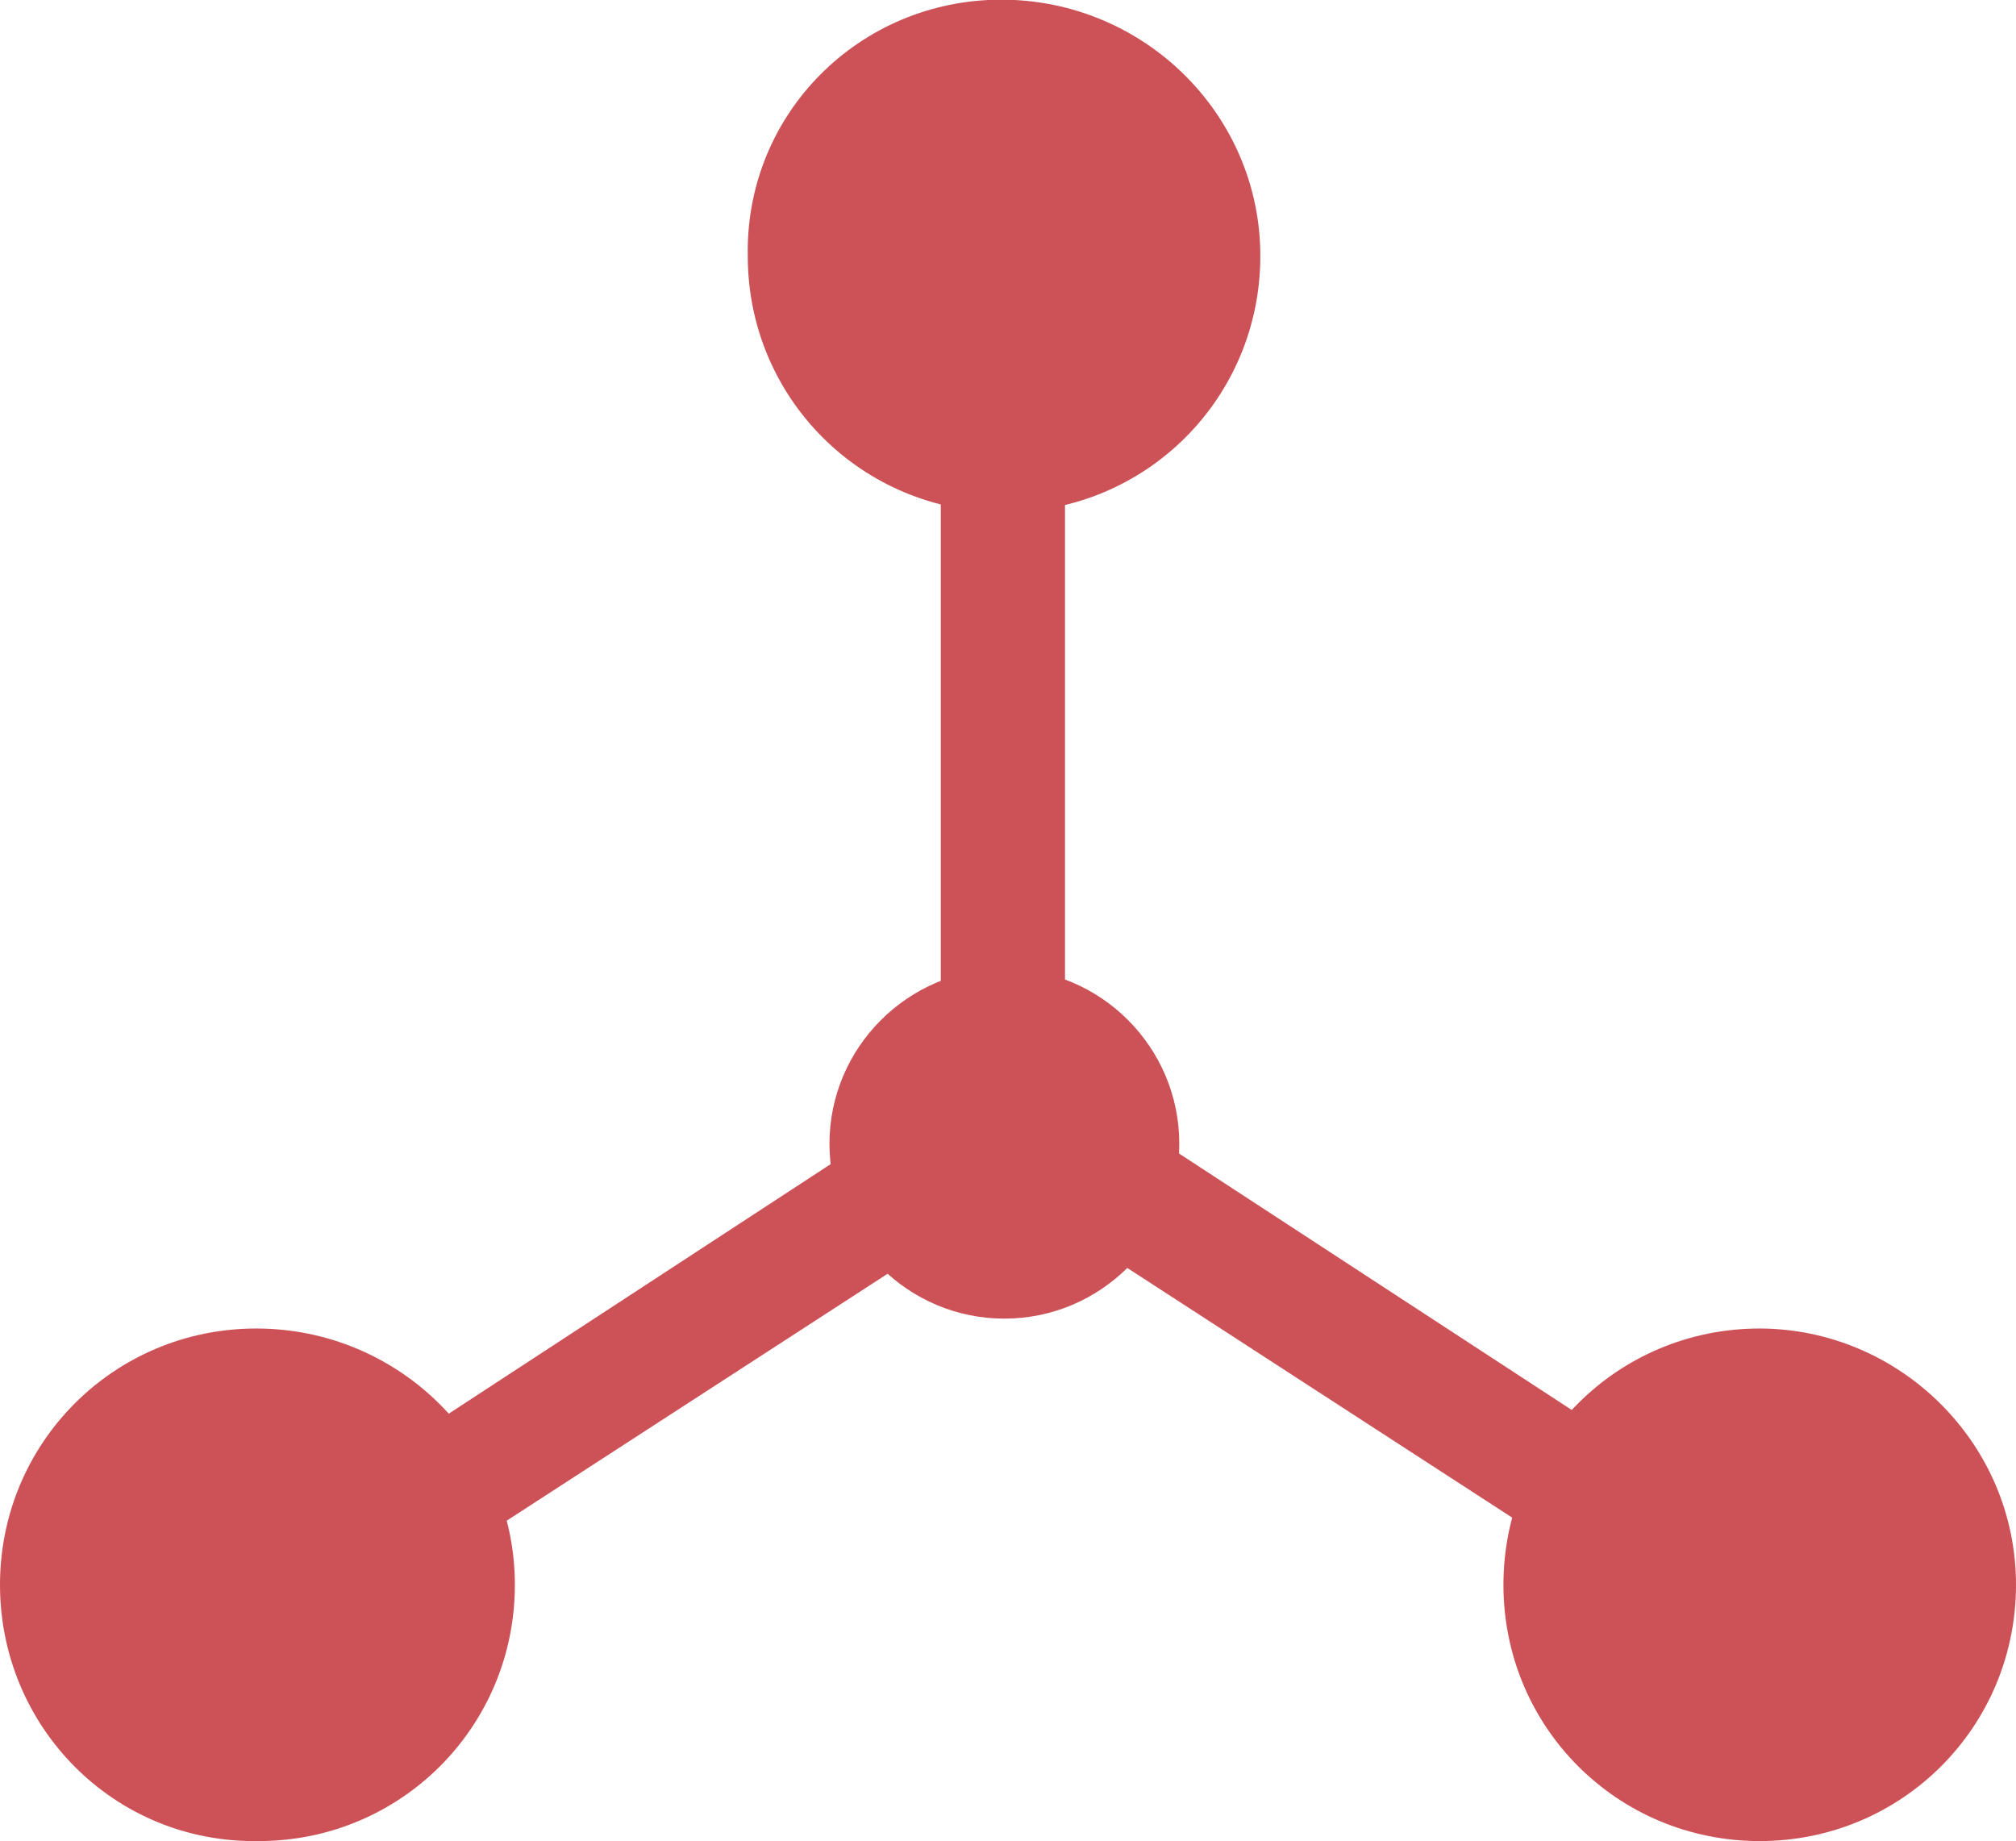 <?xml version="1.0" encoding="utf-8"?>
<!-- Generator: Adobe Illustrator 18.1.1, SVG Export Plug-In . SVG Version: 6.00 Build 0)  -->
<svg version="1.1" id="Layer_1" xmlns="http://www.w3.org/2000/svg" xmlns:xlink="http://www.w3.org/1999/xlink" x="0px" y="0px"
	 viewBox="0 116.2 612 558.9" enable-background="new 0 116.2 612 558.9" xml:space="preserve">
<g>
	<g>
		<path fill="#CD5257" d="M358,463.4c0,29.3-23.9,53.1-53.1,53.1c-29.3,0-53.1-23.9-53.1-53.1s23.9-53.1,53.1-53.1
			C334.1,410.2,358,434.1,358,463.4z"/>
		<g>
			<path fill="#CD5257" d="M382.6,193.9c0,43.1-34.6,77.8-77.8,77.8c-43.1,0-77.8-34.6-77.8-77.8c-0.8-43.1,33.9-77.8,77-77.8
				S382.6,150.8,382.6,193.9z"/>
			<path fill="#CD5257" d="M156.3,597.3c0,43.1-34.6,77.8-77.8,77.8C34.6,675.8,0,640.4,0,597.3s34.6-77.8,77.8-77.8
				S156.3,554.2,156.3,597.3z"/>
			<path fill="#CD5257" d="M612,597.3c0,43.1-34.6,77.8-77.8,77.8s-77.8-34.6-77.8-77.8s34.6-77.8,77.8-77.8
				C576.6,519.6,612,554.2,612,597.3z"/>
			<rect x="285.6" y="258.6" fill="#CD5257" width="37.7" height="200.9"/>
			<polygon fill="#CD5257" points="299.5,483.4 279.4,451.8 110.9,561.9 130.9,592.7 			"/>
			<polygon fill="#CD5257" points="314.9,483.4 335.6,451.8 504.2,561.9 483.4,592.7 			"/>
		</g>
	</g>
</g>
</svg>
